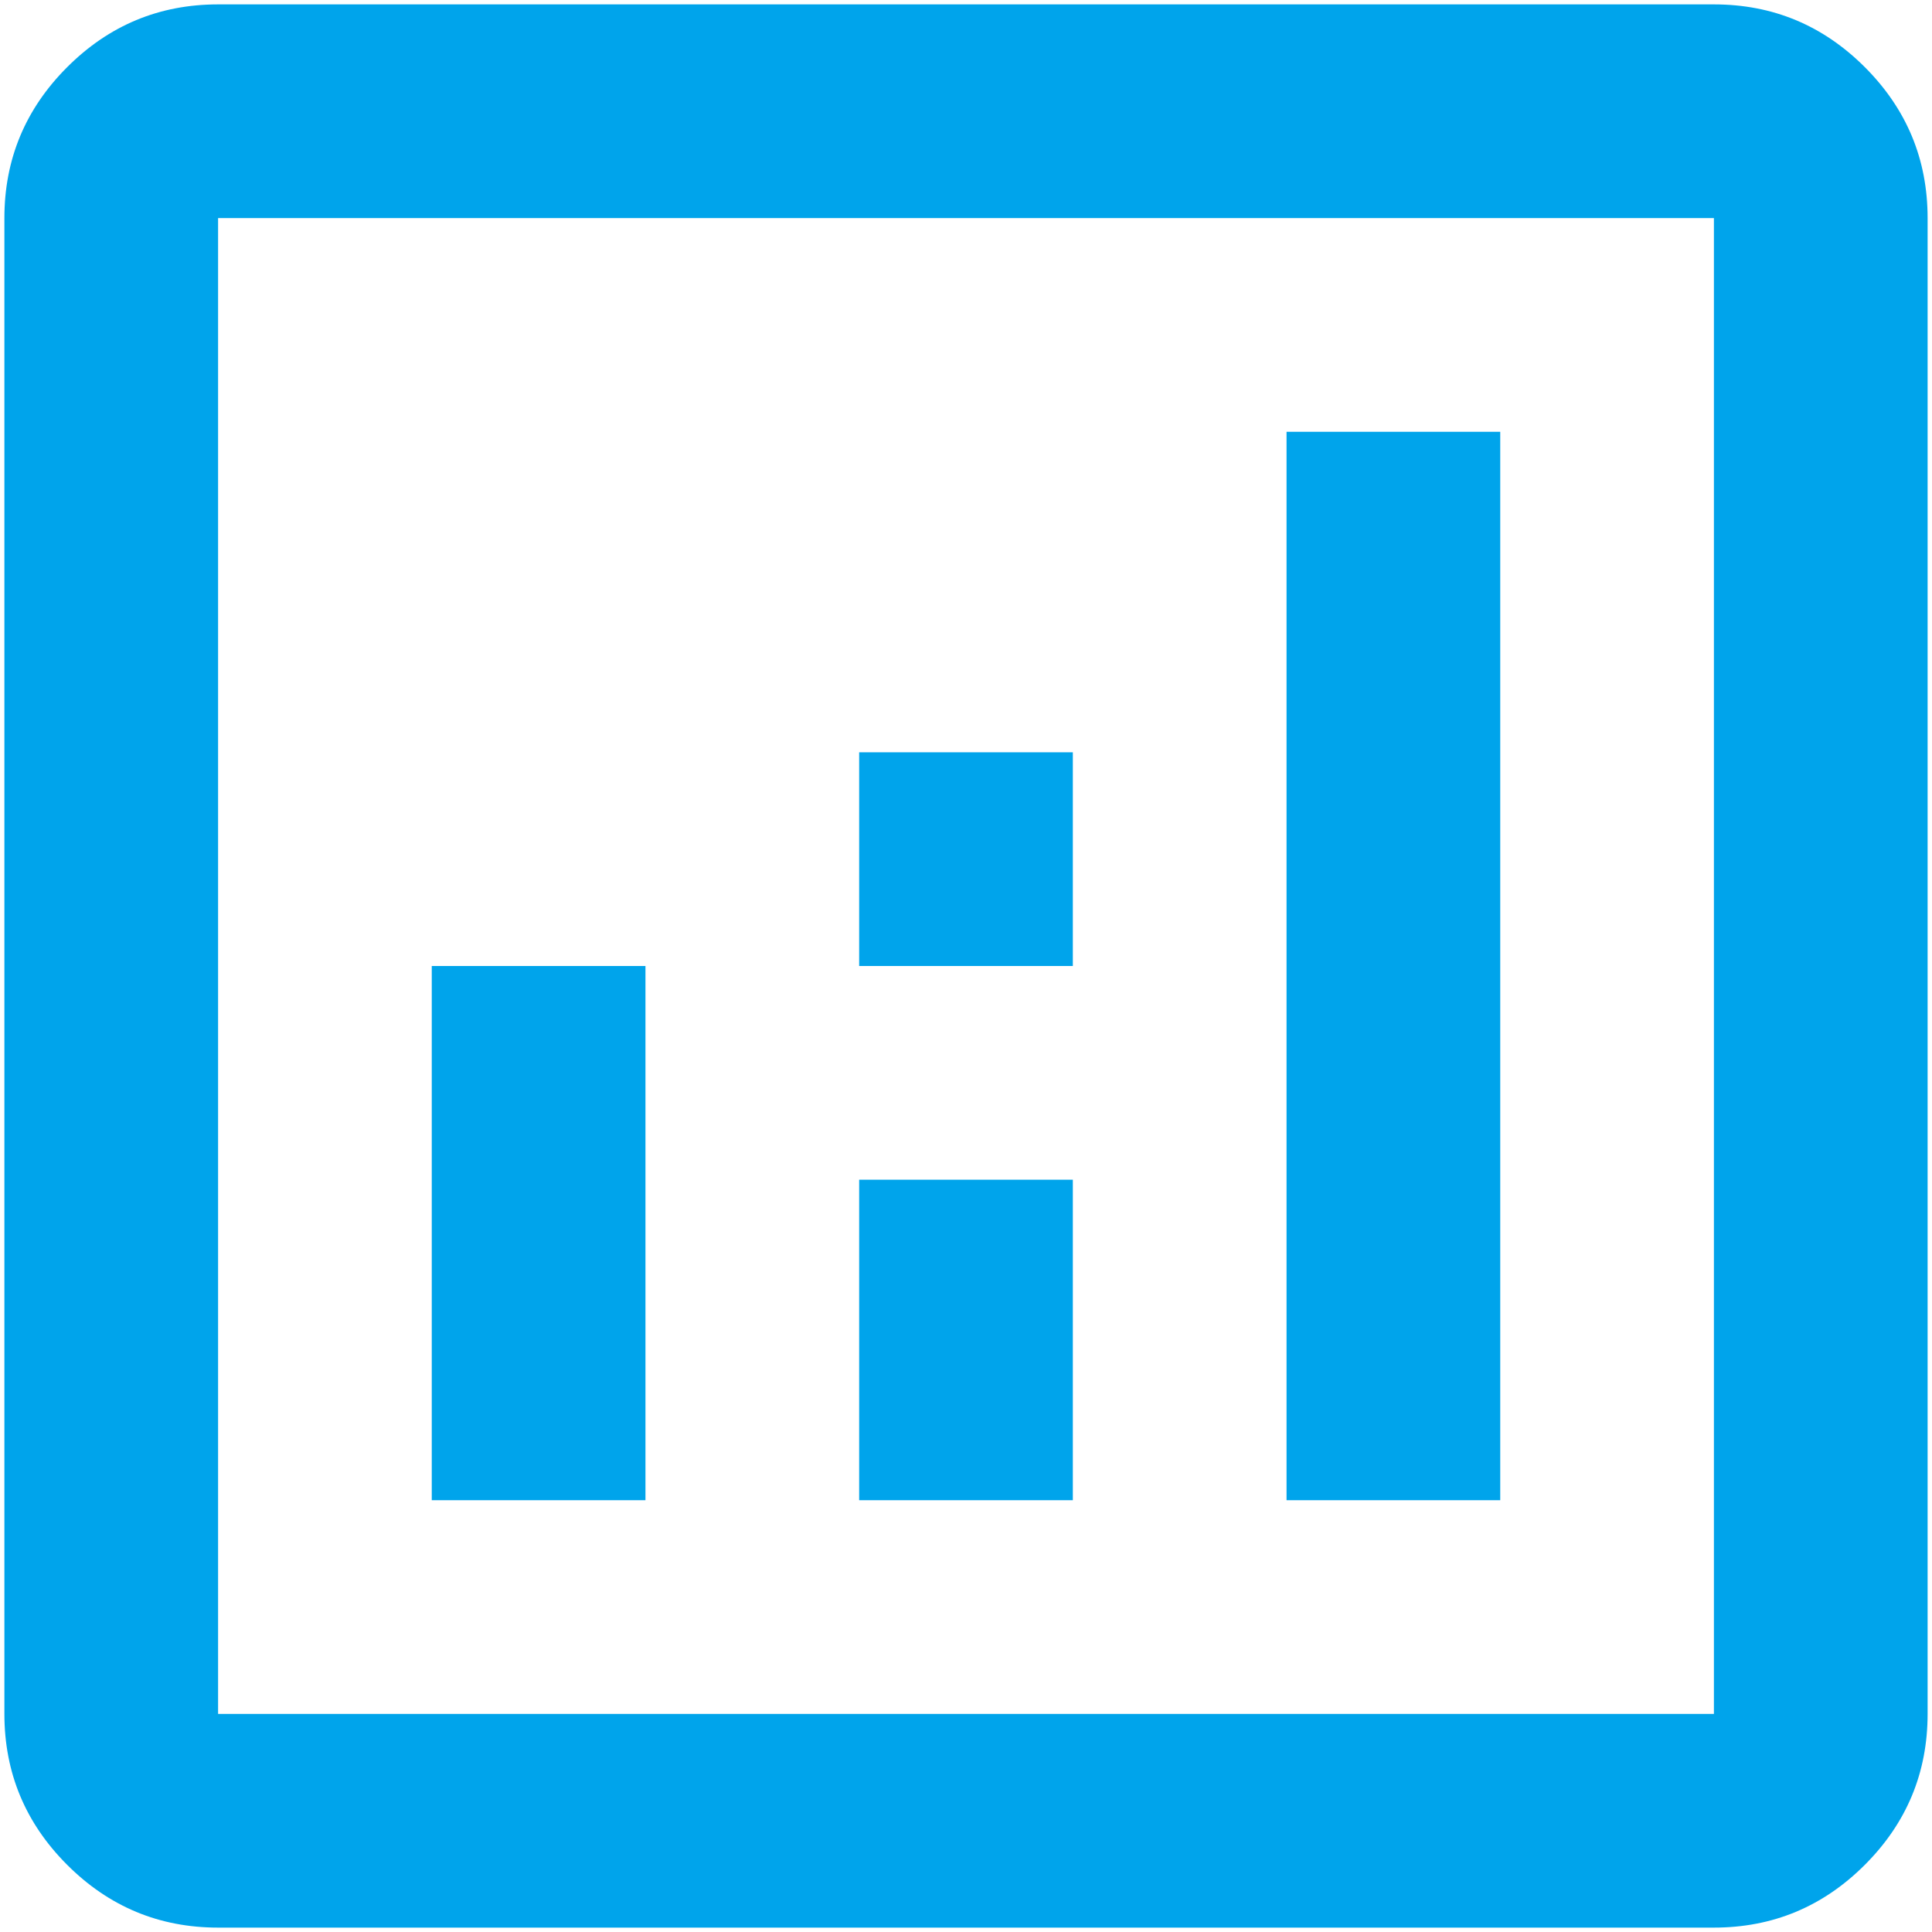<svg width="110" height="110" viewBox="0 0 110 110" fill="none" xmlns="http://www.w3.org/2000/svg">
<path d="M24.583 85.417H36.75V55H24.583V85.417ZM73.25 85.417H85.417V24.583H73.25V85.417ZM48.917 85.417H61.083V67.167H48.917V85.417ZM48.917 55H61.083V42.833H48.917V55ZM12.417 109.75C9.071 109.75 6.207 108.559 3.824 106.176C1.441 103.793 0.25 100.929 0.25 97.583V12.417C0.25 9.071 1.441 6.207 3.824 3.824C6.207 1.441 9.071 0.25 12.417 0.25H97.583C100.929 0.25 103.793 1.441 106.176 3.824C108.559 6.207 109.75 9.071 109.75 12.417V97.583C109.75 100.929 108.559 103.793 106.176 106.176C103.793 108.559 100.929 109.75 97.583 109.75H12.417ZM12.417 97.583H97.583V12.417H12.417V97.583Z" fill="#00A4EB"/>
</svg>
